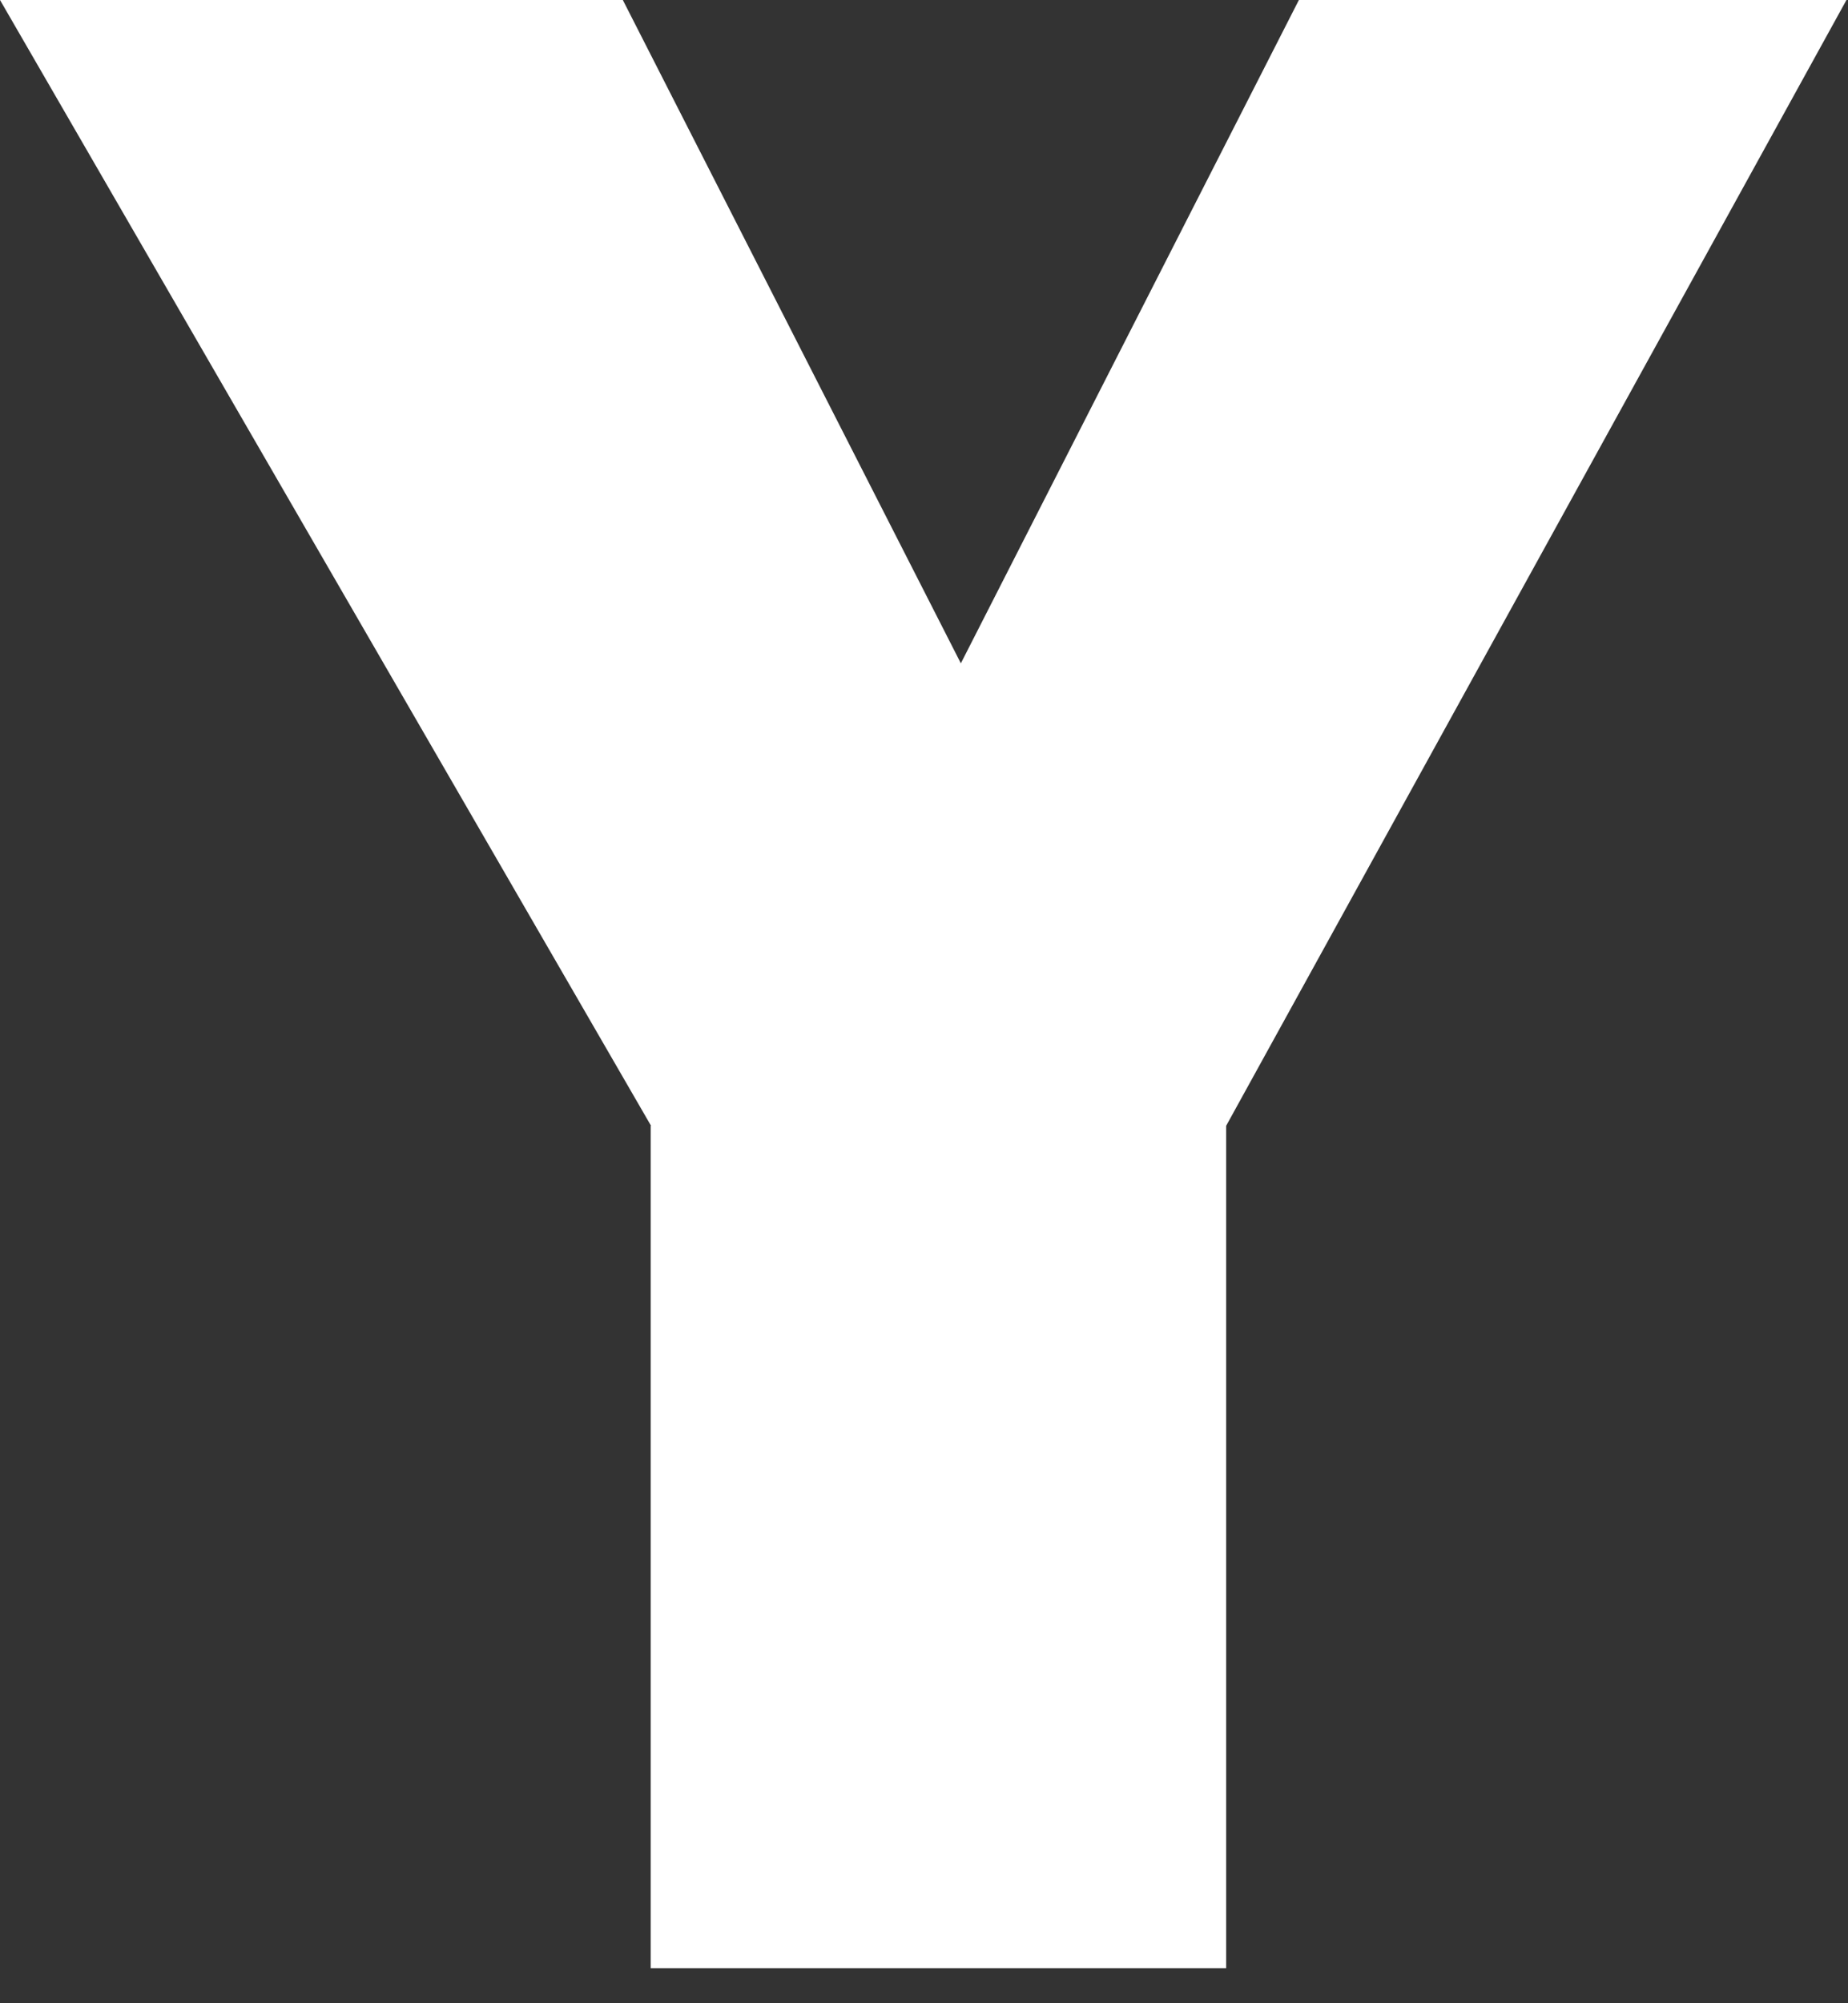 <?xml version="1.0" encoding="utf-8"?>
<svg xmlns="http://www.w3.org/2000/svg" fill="none" height="100%" overflow="visible" preserveAspectRatio="none" style="display: block;" viewBox="0 0 36 39" width="100%">
<rect x="0" y="0" width="36" height="39" fill="#333333" stroke="none"/>
<path d="M12.683 21.918L0 0H12.133L18.718 12.914L25.303 0H35.97L23.886 21.918V38.317H12.676V21.918H12.683Z" fill="white" id="Logo_Y"/>
</svg>